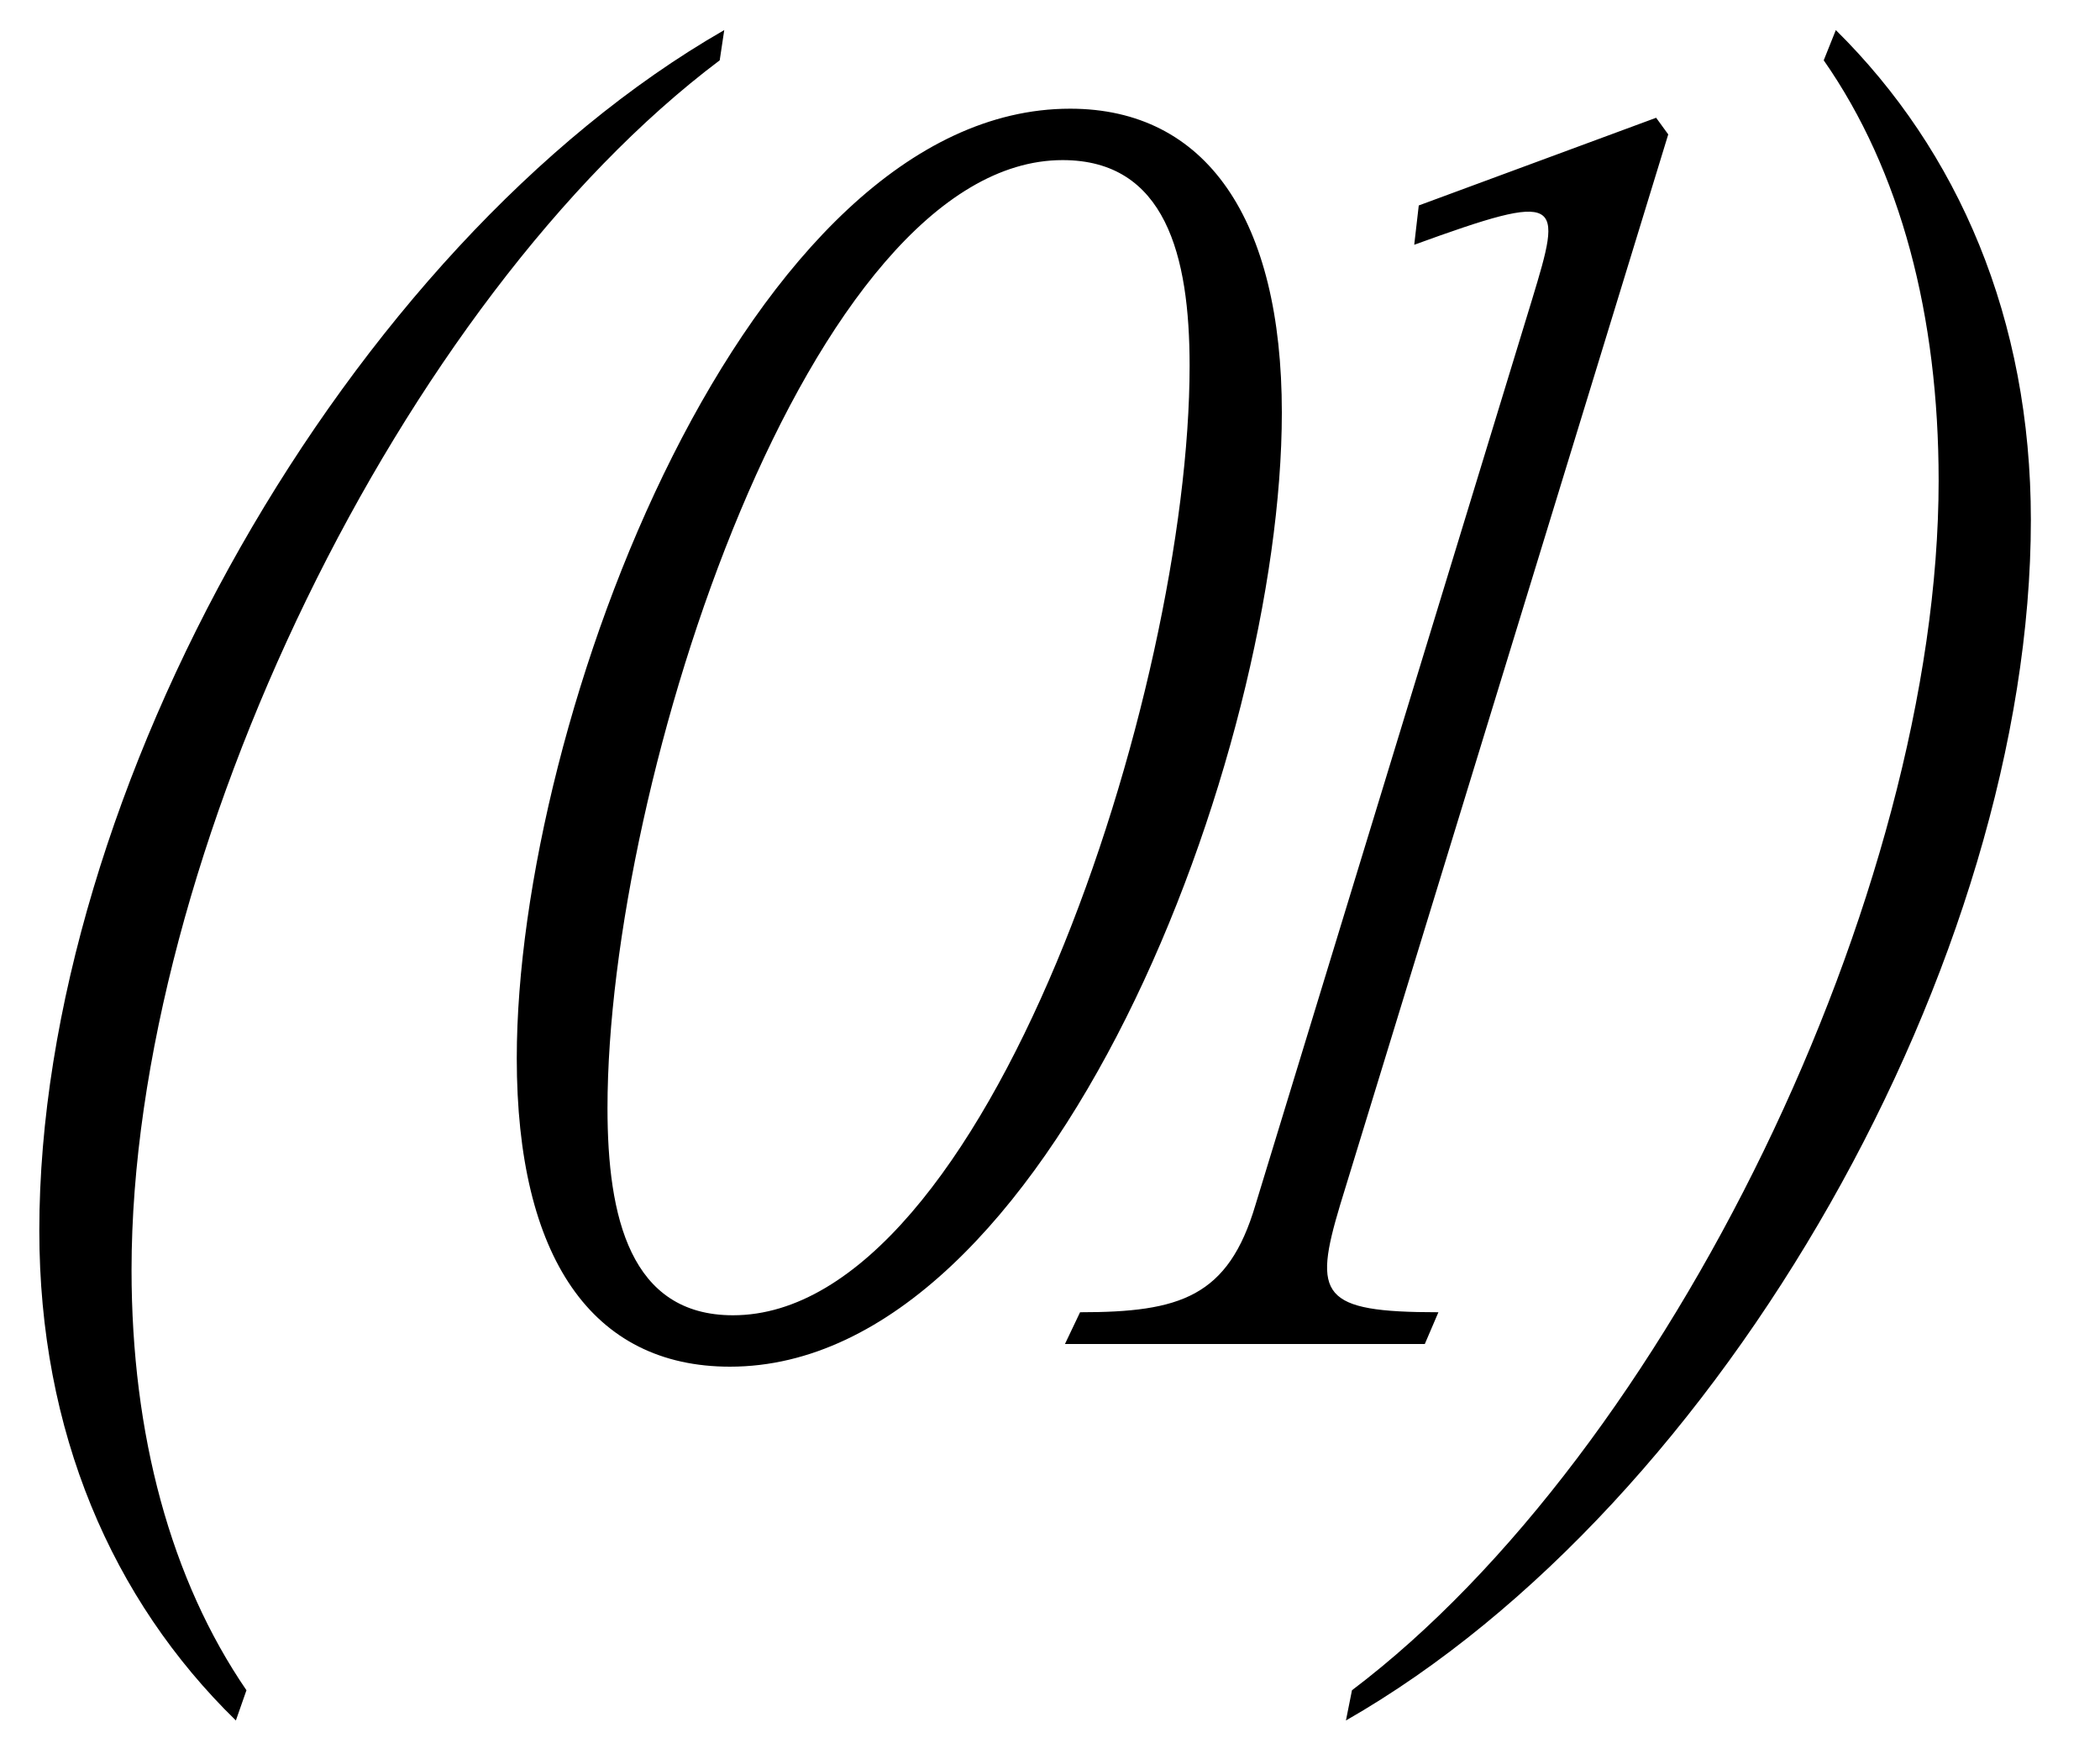 <?xml version="1.0" encoding="UTF-8"?> <svg xmlns="http://www.w3.org/2000/svg" width="25" height="21" viewBox="0 0 25 21" fill="none"> <path d="M2.934 20.122C2.034 18.808 1.566 17.08 1.566 15.118C1.566 10.186 4.788 3.562 8.568 0.718L8.622 0.358C4.14 2.932 0.468 9.43 0.468 14.65C0.468 17.044 1.332 19.042 2.808 20.482L2.934 20.122ZM8.69 16.27C12.506 16.27 15.26 8.98 15.26 4.912C15.26 2.608 14.36 1.294 12.74 1.294C8.906 1.294 6.152 8.548 6.152 12.598C6.152 14.974 7.052 16.27 8.69 16.27ZM8.726 15.658C7.502 15.658 7.232 14.488 7.232 13.192C7.232 9.286 9.644 1.906 12.65 1.906C13.874 1.906 14.162 3.04 14.162 4.354C14.162 8.224 11.75 15.658 8.726 15.658ZM19.86 1.6L19.716 1.402L16.89 2.446L16.836 2.914C18.618 2.266 18.6 2.374 18.24 3.562L14.946 14.344C14.622 15.442 14.046 15.622 12.858 15.622L12.678 16H16.962L17.124 15.622C15.72 15.622 15.63 15.424 15.954 14.344L19.86 1.6ZM21.711 0.718C22.629 2.032 23.079 3.76 23.079 5.722C23.079 10.636 19.857 17.278 16.095 20.122L16.023 20.482C20.523 17.908 24.177 11.41 24.177 6.19C24.177 3.796 23.313 1.798 21.855 0.358L21.711 0.718Z" fill="black"></path> </svg> 